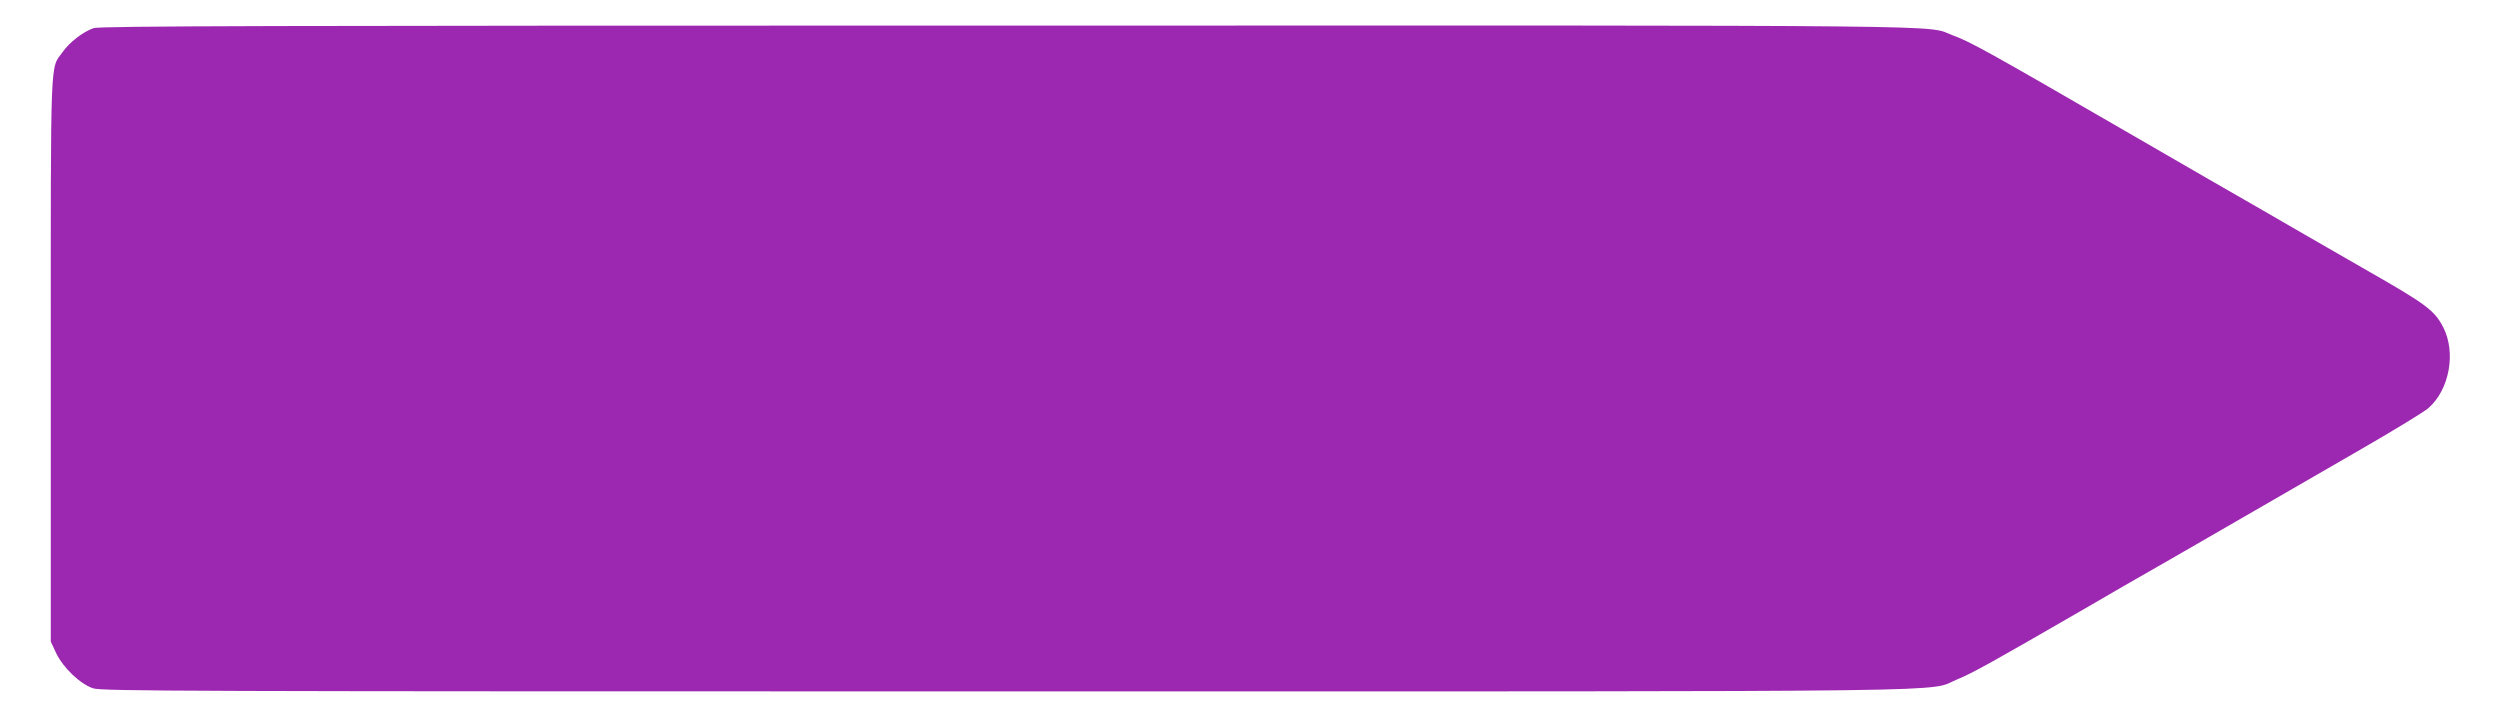 <?xml version="1.0" standalone="no"?>
<!DOCTYPE svg PUBLIC "-//W3C//DTD SVG 20010904//EN"
 "http://www.w3.org/TR/2001/REC-SVG-20010904/DTD/svg10.dtd">
<svg version="1.0" xmlns="http://www.w3.org/2000/svg"
 width="1280pt" height="365pt" viewBox="0 0 1280 365"
 preserveAspectRatio="xMidYMid meet">
<g transform="translate(0,365) scale(0.1,-0.1)"
fill="#9c27b0" stroke="none">
<path d="M479 3506 c-54 -19 -123 -72 -158 -122 -65 -90 -61 15 -61 -1573 l0
-1446 28 -60 c36 -74 121 -156 188 -179 43 -15 452 -16 4680 -16 5108 0 4700
-5 4868 63 76 31 173 85 666 370 85 50 274 159 420 242 146 84 362 209 480
277 118 68 347 201 509 294 161 93 312 185 335 205 107 94 142 284 75 414 -44
85 -86 117 -384 287 -71 41 -218 125 -325 187 -107 62 -316 183 -465 268 -148
86 -353 204 -455 263 -698 404 -791 456 -884 490 -140 53 173 50 -4836 49
-3762 0 -4652 -2 -4681 -13z"/>
</g>
</svg>
